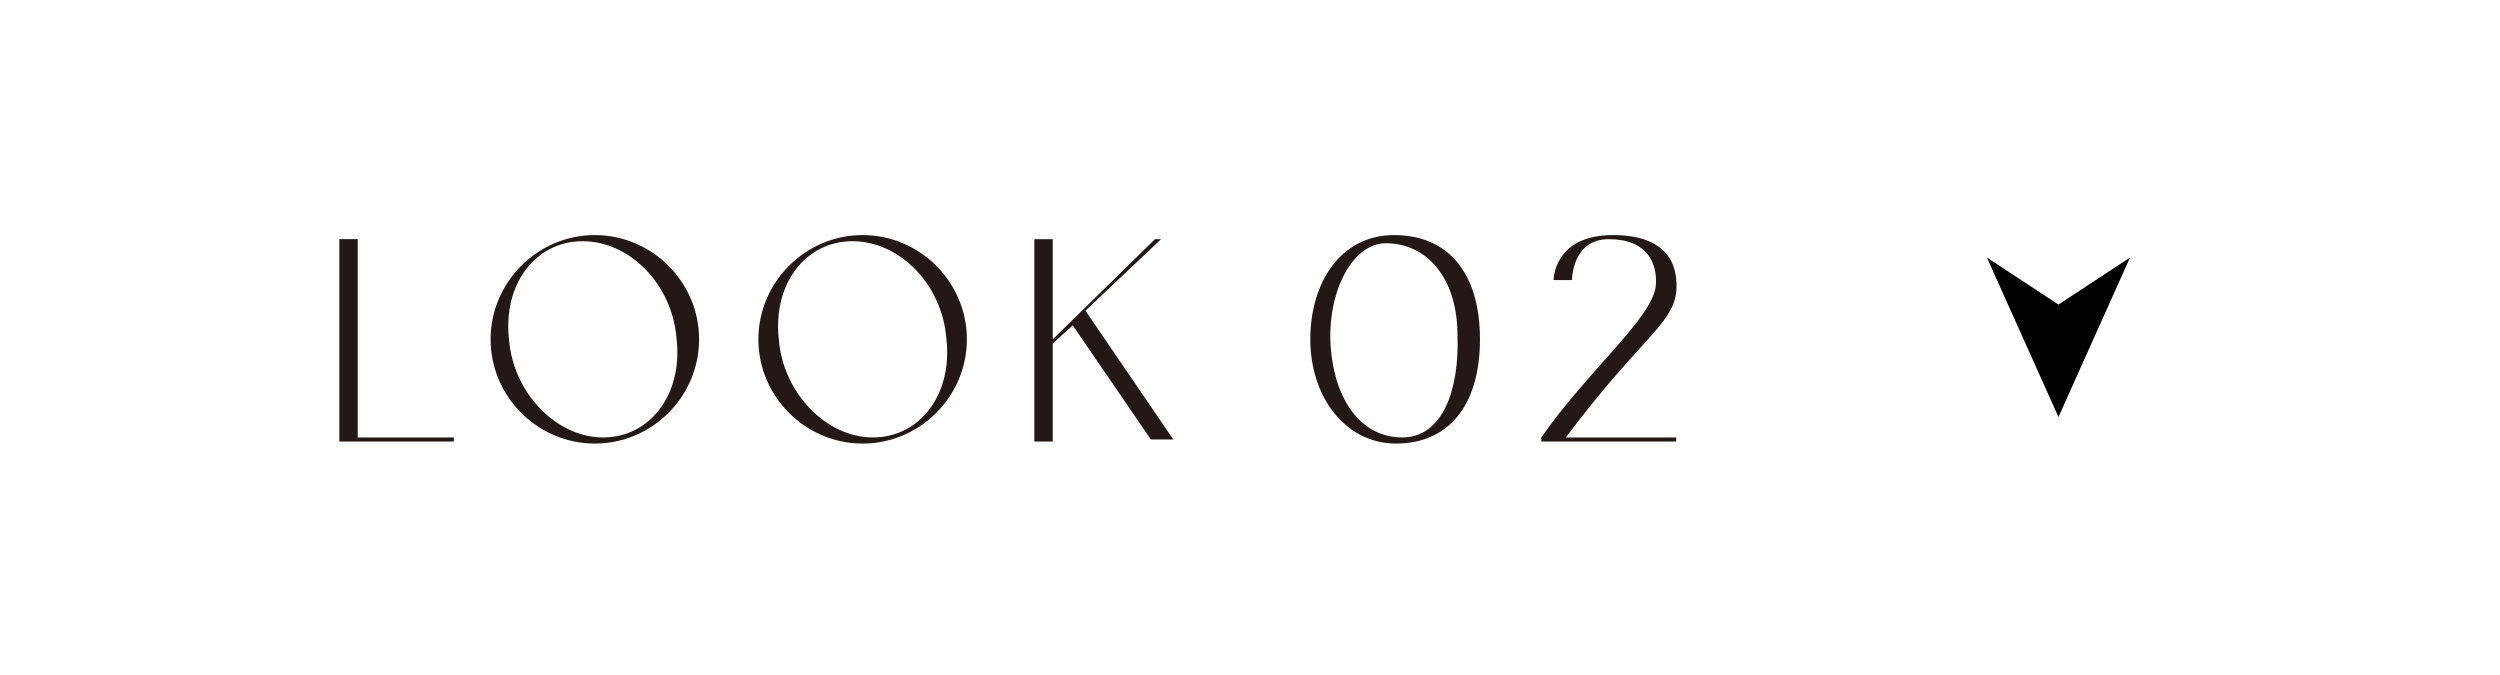 <?xml version="1.0" encoding="UTF-8"?>
<svg id="_レイヤー_2" data-name=" レイヤー 2" xmlns="http://www.w3.org/2000/svg" version="1.1" viewBox="0 0 122.3 33">
  <defs>
    <style>
      .cls-1 {
        fill: #231815;
      }

      .cls-1, .cls-2 {
        stroke-width: 0px;
      }

      .cls-2 {
        fill: #000;
      }
    </style>
  </defs>
  <polygon class="cls-2" points="100.7 20.4 104.2 12.6 100.7 14.9 97.2 12.6 100.7 20.4"/>
  <path class="cls-1" d="M17.5,11.7v9.7h4.7v.2h-5.6v-9.9s.9,0,.9,0Z"/>
  <path class="cls-1" d="M34.2,16.6c0,2.8-2.3,5.1-5.1,5.1s-5.1-2.3-5.1-5.1,2.3-5.1,5.1-5.1,5.1,2.3,5.1,5.1ZM33.1,16.6c-.2-2.7-2.3-4.8-4.6-4.8s-3.9,2.1-3.6,4.8c.2,2.6,2.3,4.8,4.6,4.8s3.9-2.1,3.6-4.8Z"/>
  <path class="cls-1" d="M47.3,16.6c0,2.8-2.3,5.1-5.1,5.1s-5.1-2.3-5.1-5.1,2.3-5.1,5.1-5.1,5.1,2.3,5.1,5.1ZM46.3,16.6c-.2-2.7-2.3-4.8-4.6-4.8s-3.9,2.1-3.6,4.8c.2,2.6,2.3,4.8,4.6,4.8s3.9-2.1,3.6-4.8Z"/>
  <path class="cls-1" d="M52.5,15.9l-1,.9v4.8h-.9v-9.9h.9v4.9l5-4.9h.3l-3.7,3.5,4.3,6.3h-1.1s-3.9-5.7-3.9-5.7Z"/>
  <path class="cls-1" d="M64.1,16.6c0-2.8,1.5-5.1,4.1-5.1s4.2,1.8,4.2,5.1-1.6,5.1-4.1,5.1-4.2-2.3-4.2-5.1h0ZM65.1,17c.2,2.6,1.5,4.4,3.5,4.4s2.8-2.4,2.7-5c0-2.8-1.5-4.5-3.5-4.5-1.7,0-2.9,2.5-2.7,5.1Z"/>
  <path class="cls-1" d="M82,21.4v.2h-6.6v-.2c2.3-3.3,5.4-5.8,5.6-7.4.1-1.1-.4-2.3-2.3-2.3-1.8,0-1.8,2-1.8,2h-.9s0-2.2,2.9-2.2,3.2,1.7,3.1,2.8c-.2,1.6-1.8,2.3-5.4,7.1,0,0,5.5,0,5.5,0Z"/>
</svg>